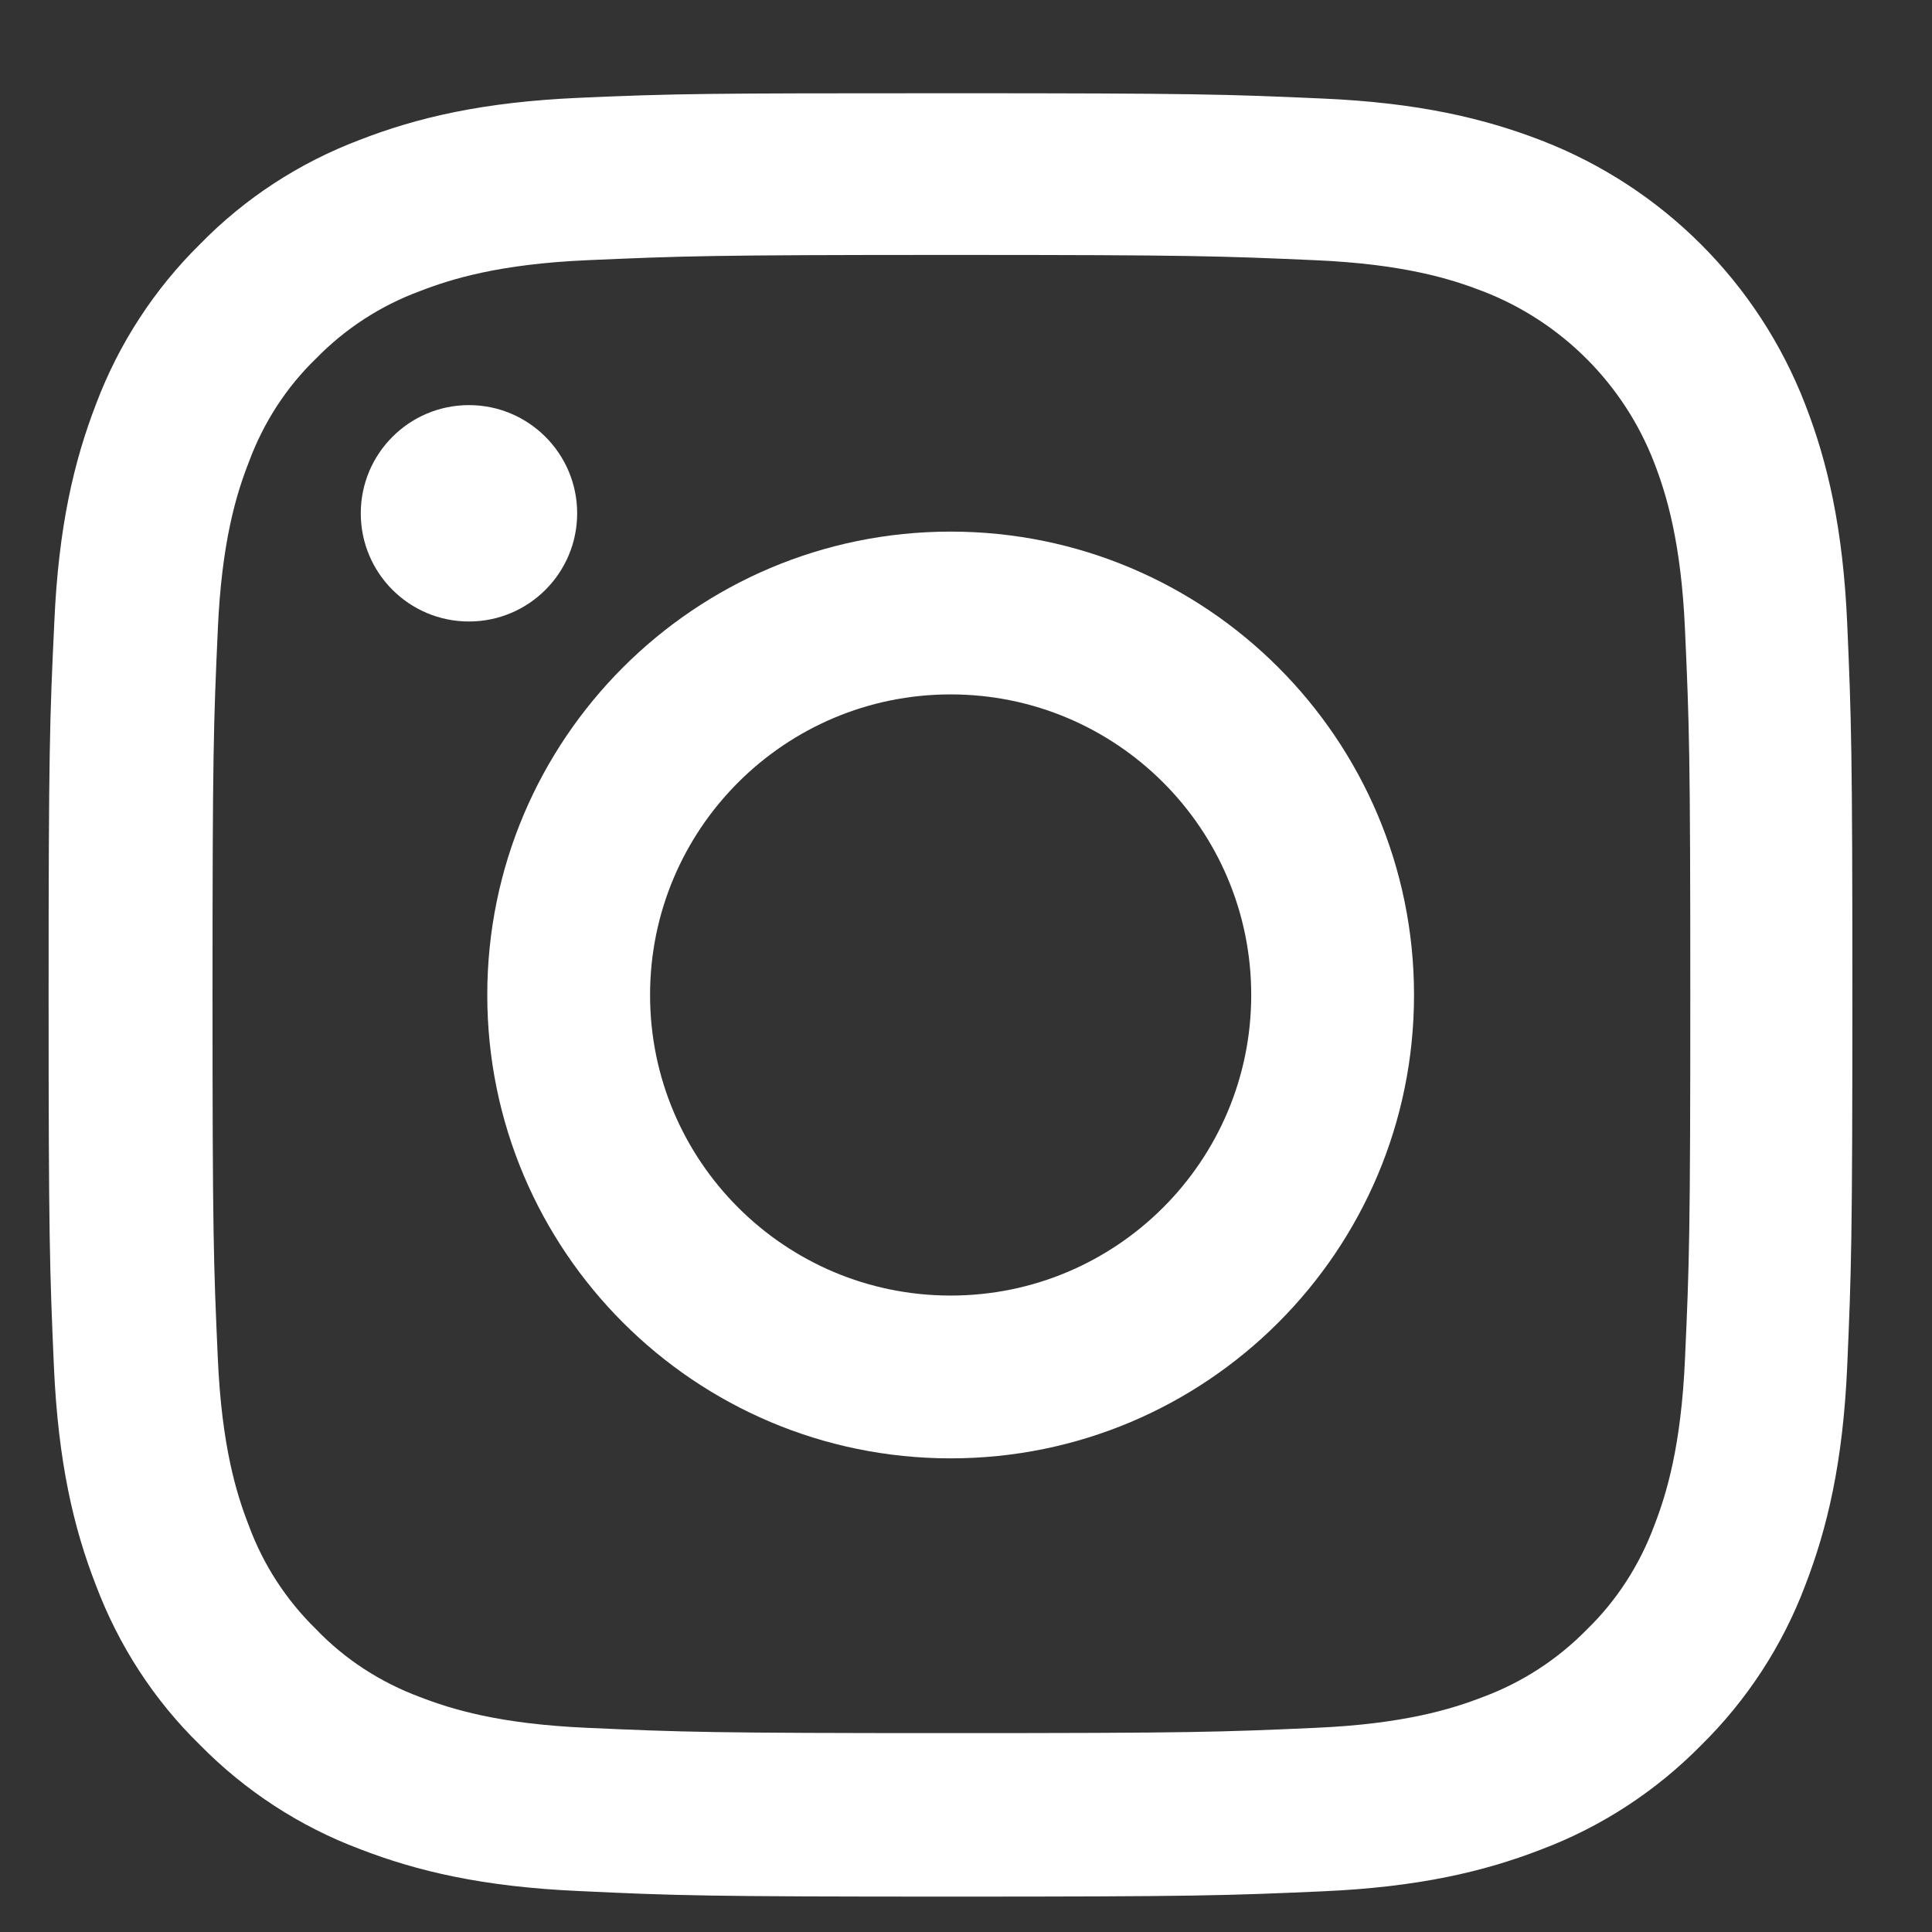 <svg width="19" height="19" viewBox="0 0 19 19" fill="none" xmlns="http://www.w3.org/2000/svg">
<rect x="0" y="0" width="19" height="19" fill="#333333" stroke="none"/>
<path d="M5.694 0.962C4.751 1.003 4.103 1.156 3.542 1.374C2.946 1.599 2.412 1.946 1.968 2.4C1.518 2.843 1.168 3.381 0.946 3.97C0.728 4.534 0.575 5.179 0.534 6.122C0.489 7.071 0.478 7.373 0.478 9.781C0.478 12.189 0.489 12.491 0.53 13.437C0.572 14.38 0.724 15.027 0.943 15.589C1.168 16.185 1.514 16.719 1.968 17.162C2.412 17.613 2.949 17.963 3.538 18.184C4.103 18.403 4.748 18.555 5.69 18.597C6.64 18.642 6.941 18.652 9.35 18.652C11.758 18.652 12.059 18.642 13.006 18.6C13.948 18.559 14.596 18.406 15.158 18.188C15.754 17.963 16.287 17.613 16.731 17.162C17.181 16.719 17.531 16.181 17.753 15.592C17.971 15.027 18.124 14.383 18.166 13.44C18.207 12.494 18.217 12.193 18.217 9.784C18.217 7.376 18.207 7.075 18.166 6.128C18.124 5.186 17.971 4.538 17.753 3.977C17.292 2.784 16.35 1.842 15.158 1.381C14.593 1.163 13.948 1.01 13.006 0.969C12.059 0.927 11.758 0.917 9.35 0.917C6.941 0.917 6.64 0.92 5.694 0.962ZM12.936 2.559C13.803 2.597 14.27 2.743 14.582 2.864C15.355 3.162 15.969 3.776 16.267 4.548C16.388 4.86 16.533 5.331 16.571 6.194C16.613 7.13 16.623 7.411 16.623 9.777C16.623 12.144 16.613 12.428 16.571 13.361C16.533 14.227 16.388 14.695 16.267 15.007C16.124 15.391 15.899 15.741 15.605 16.026C15.317 16.32 14.97 16.545 14.586 16.688C14.274 16.809 13.803 16.954 12.94 16.992C12.004 17.034 11.723 17.044 9.357 17.044C6.99 17.044 6.706 17.034 5.773 16.992C4.907 16.954 4.439 16.809 4.127 16.688C3.743 16.545 3.393 16.32 3.108 16.022C2.814 15.735 2.589 15.388 2.447 15.003C2.325 14.691 2.18 14.22 2.142 13.357C2.1 12.422 2.09 12.141 2.09 9.774C2.09 7.404 2.1 7.123 2.142 6.191C2.18 5.325 2.325 4.857 2.447 4.545C2.589 4.16 2.814 3.81 3.108 3.526C3.396 3.231 3.743 3.006 4.127 2.864C4.439 2.743 4.91 2.597 5.773 2.559C6.709 2.518 6.99 2.507 9.357 2.507C11.723 2.507 12.001 2.518 12.936 2.559Z" fill="white"/>
<path d="M4.792 9.785C4.792 12.301 6.833 14.342 9.349 14.342C11.865 14.342 13.906 12.301 13.906 9.785C13.906 7.269 11.865 5.228 9.349 5.228C6.833 5.228 4.792 7.269 4.792 9.785ZM12.305 9.785C12.305 11.417 10.981 12.741 9.349 12.741C7.717 12.741 6.393 11.417 6.393 9.785C6.393 8.153 7.717 6.829 9.349 6.829C10.981 6.829 12.305 8.153 12.305 9.785Z" fill="white"/>
<path d="M4.612 3.984C5.199 3.984 5.676 4.461 5.676 5.048C5.676 5.636 5.199 6.112 4.612 6.112C4.024 6.112 3.548 5.636 3.548 5.048C3.548 4.461 4.024 3.984 4.612 3.984Z" fill="white"/>
</svg>
